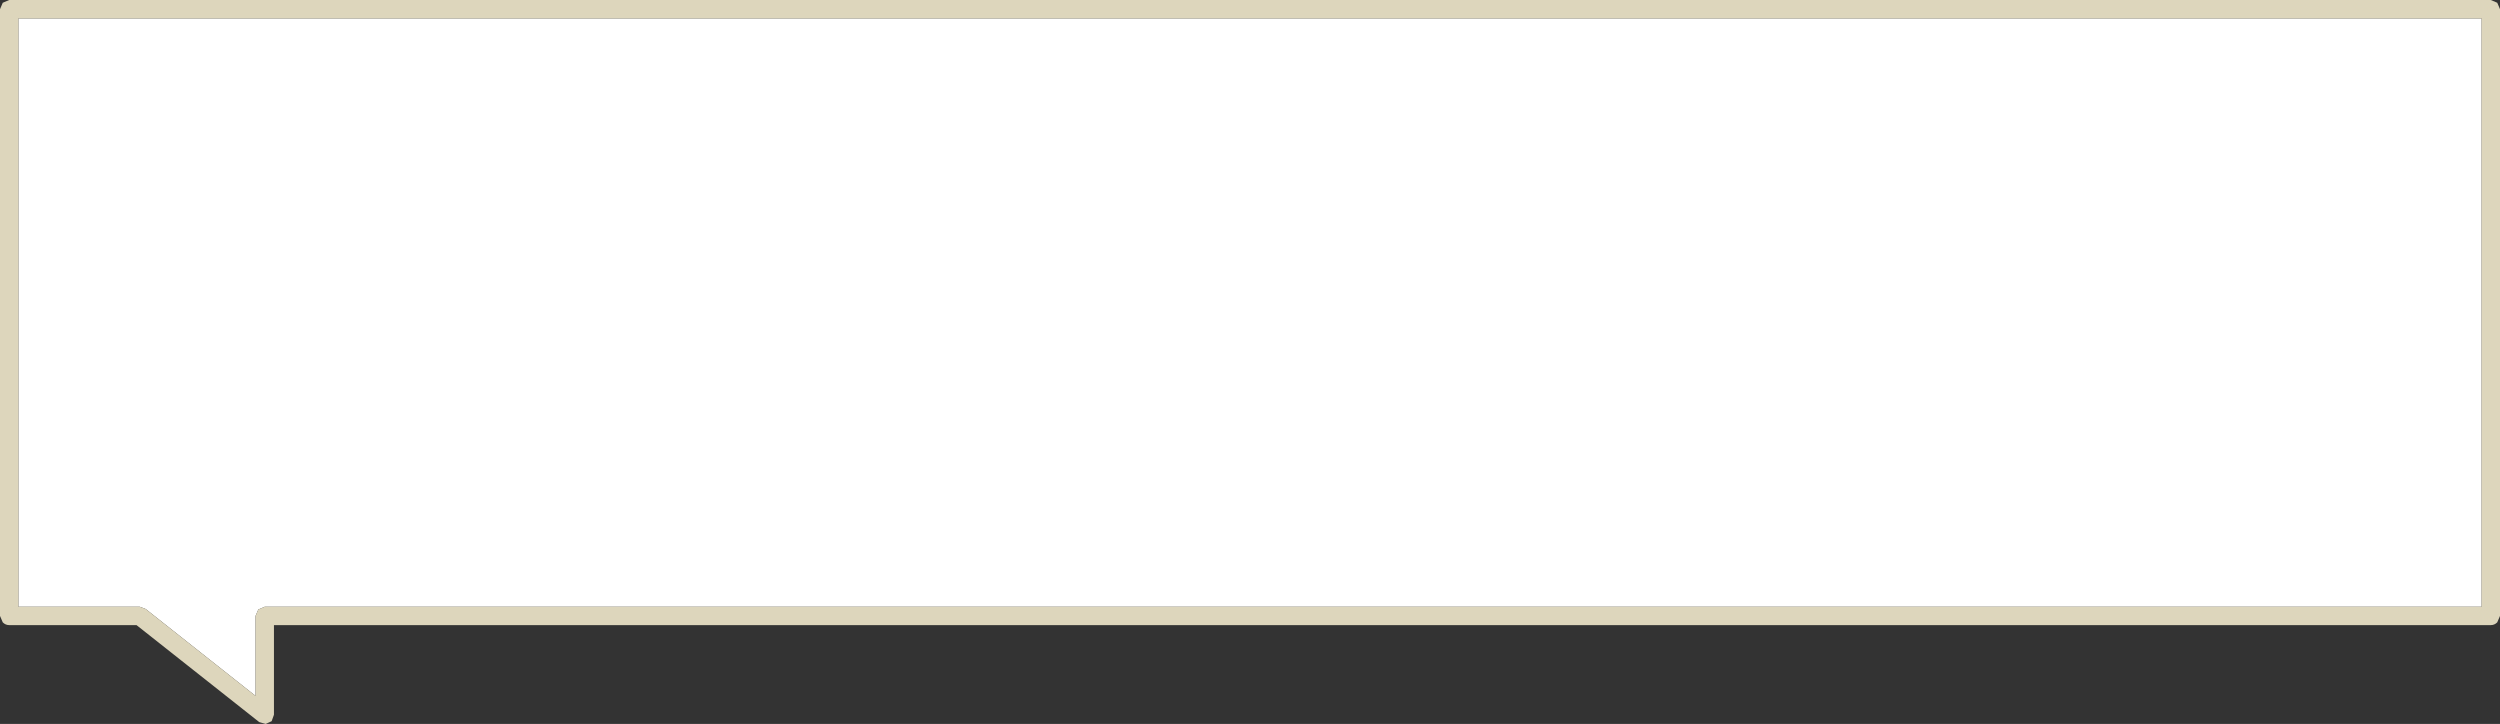 <?xml version="1.0" encoding="UTF-8" standalone="no"?>
<svg xmlns:xlink="http://www.w3.org/1999/xlink" height="78.75px" width="271.95px" xmlns="http://www.w3.org/2000/svg">
  <rect width="100%" height="100%" fill="#333333" stroke="none"/>
  <g transform="matrix(1.0, 0.0, 0.0, 1.0, 28.75, 77.95)">
    <path d="M241.2 -11.95 L0.05 -11.95 -0.65 -11.65 -0.95 -10.95 -0.95 -2.25 -12.9 -11.7 -13.55 -11.95 -26.75 -11.95 -26.75 -75.95 241.2 -75.95 241.2 -11.95" fill="#ffffff" fill-rule="evenodd" stroke="none"/>
    <path d="M1.05 -9.95 L1.05 -0.2 0.8 0.5 0.15 0.8 -0.55 0.6 -13.9 -9.95 -27.75 -9.95 Q-28.15 -9.95 -28.45 -10.25 L-28.75 -10.95 -28.75 -76.95 -28.45 -77.65 -27.75 -77.95 242.2 -77.95 242.9 -77.65 243.2 -76.95 243.2 -10.95 242.9 -10.25 Q242.6 -9.95 242.2 -9.95 L1.05 -9.95 M241.2 -11.95 L241.2 -75.95 -26.75 -75.95 -26.75 -11.95 -13.55 -11.95 -12.9 -11.7 -0.95 -2.25 -0.95 -10.95 -0.65 -11.65 0.05 -11.95 241.2 -11.95" fill="#ddd6bc" fill-rule="evenodd" stroke="none"/>
  </g>
</svg>
